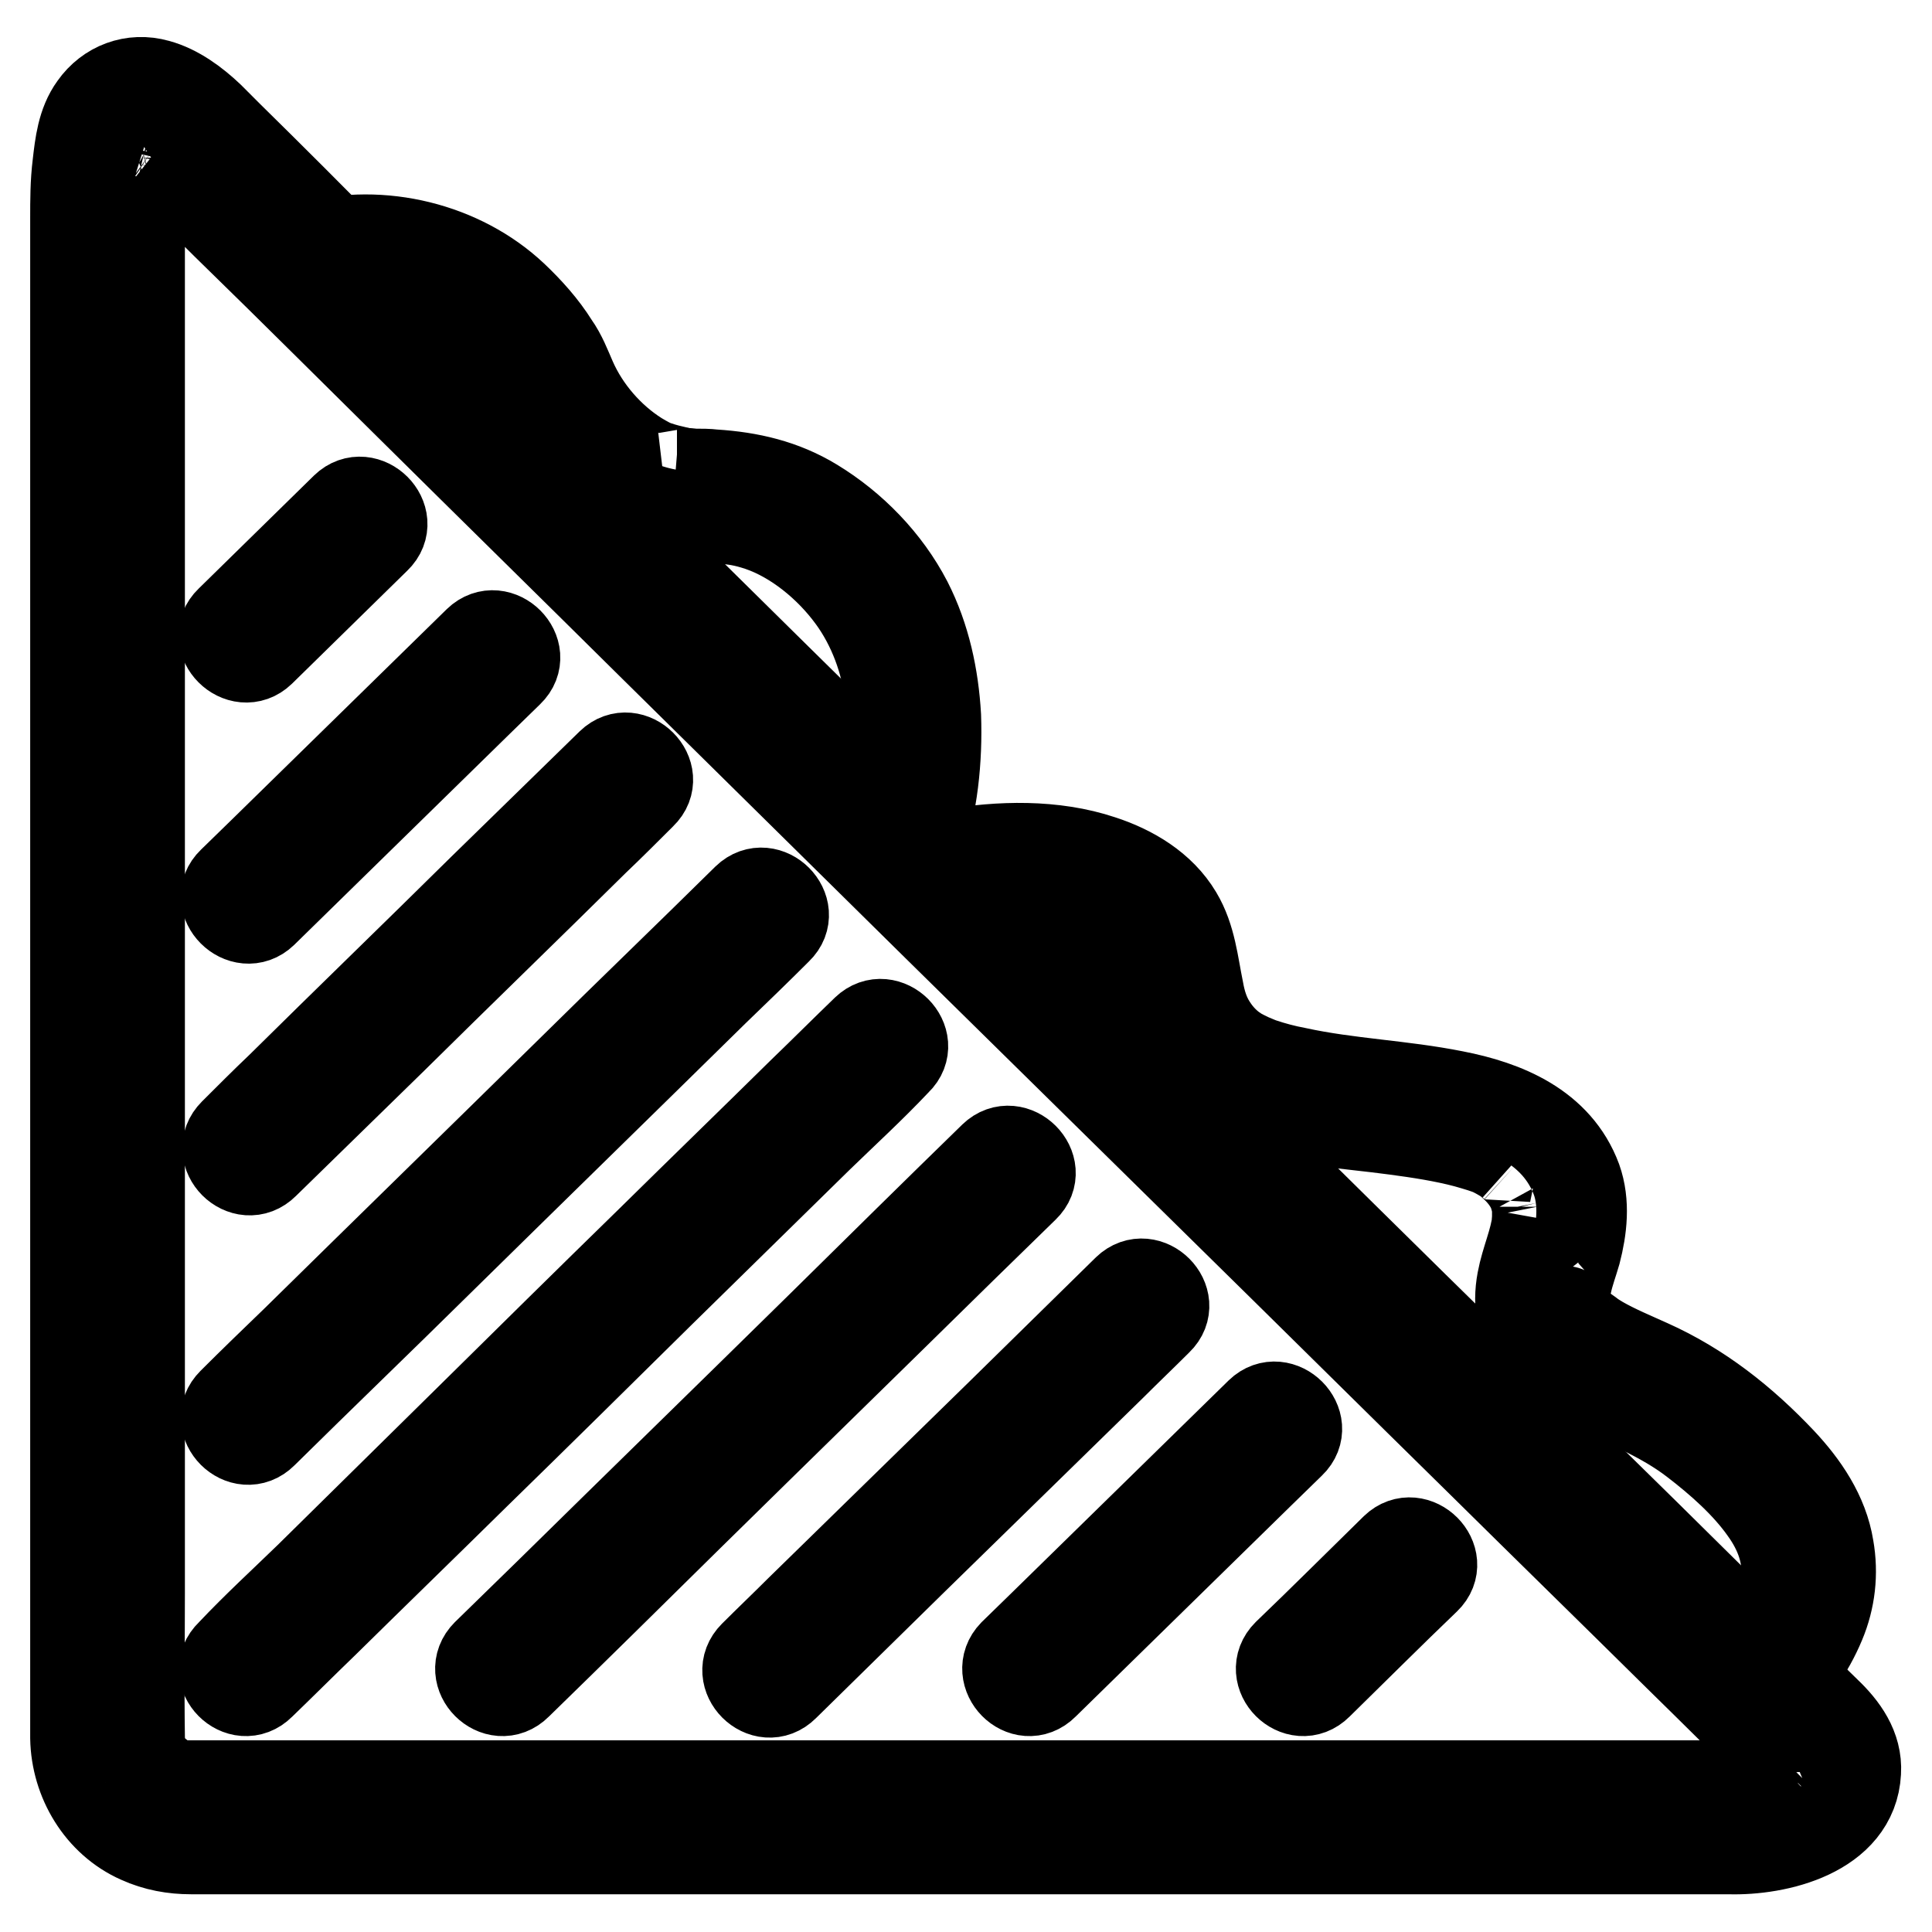 <?xml version="1.0" encoding="utf-8"?>
<!-- Svg Vector Icons : http://www.onlinewebfonts.com/icon -->
<!DOCTYPE svg PUBLIC "-//W3C//DTD SVG 1.1//EN" "http://www.w3.org/Graphics/SVG/1.1/DTD/svg11.dtd">
<svg version="1.1" xmlns="http://www.w3.org/2000/svg" xmlns:xlink="http://www.w3.org/1999/xlink" x="0px" y="0px" viewBox="0 0 256 256" enable-background="new 0 0 256 256" xml:space="preserve">
<g> <path stroke-width="12" fill-opacity="0" stroke="#000000"  d="M229.1,236.6H24.7c-0.3,0-1.7-0.2-0.8,0l-1.1-0.3c0,0-1.1-0.4-0.5-0.2c0.6,0.3-0.5-0.3-0.5-0.3 c-0.3-0.2-0.6-0.4-0.9-0.6c0.8,0.5-0.2-0.2-0.3-0.3c-0.3-0.3-0.5-0.5-0.8-0.8c-0.8-0.8,0.3,0.6-0.2-0.3c-0.2-0.4-0.5-0.7-0.6-1.1 c-0.3-0.6,0.2,0.9-0.1-0.2c-0.1-0.4-0.2-0.7-0.3-1.1c-0.3-1.1,0,0.8-0.1-0.4c0-1.1,0,0.4,0-0.8v-0.1c-0.1-6.3,0-12.6,0-18.9v-42.5 v-52.6v-49V34.8v-5.7c0-1.2,0-2.4,0-3.6c0-1.2,0.1-2.4,0.2-3.6c0.1-1.1-0.2,0.9,0-0.1c0.1-0.3,0.1-0.6,0.1-0.9 c0.1-0.6,0.3-1.2,0.5-1.8c0.2-0.6-0.1,0.5-0.1,0.3c0-0.1,0.3-0.5,0.3-0.6c0.3-0.7-0.6,0.8-0.2,0.2c0.3-0.3,0.8-0.5-0.3,0.2 c0.6-0.4-1,0.3-0.3,0.1c0.8-0.2-1.2,0-0.3,0c0.8,0-0.8-0.3-0.3-0.1c0.3,0.1,0.6,0.2,0.9,0.3c-1-0.3-0.1-0.1,0.1,0.1 c0.3,0.2,0.6,0.4,0.9,0.6c0,0,1.1,0.8,0.5,0.3c0.4,0.3,0.8,0.6,1.1,0.9l0,0c3.2,3,6.3,6.3,9.5,9.4c7.8,7.6,15.5,15.3,23.2,22.9 c10.8,10.7,21.6,21.3,32.4,32l37.5,37c12.7,12.5,25.4,25,38.1,37.5c11.4,11.2,22.8,22.5,34.2,33.7c8.6,8.5,17.3,17,25.9,25.5 c4.4,4.3,8.8,8.7,13.2,13c0.2,0.2,0.4,0.3,0.5,0.5l0.2,0.2c0.2,0.2,1.1,1.4,0.6,0.6c0.2,0.3,0.3,0.5,0.5,0.8 c-0.5-0.9-0.1-0.3-0.1,0.1c-0.1-1.2-0.1-0.5-0.1-0.2c-0.1,0.6,0.3-1.1,0-0.3c-0.3,0.9,0.4-0.9,0-0.1c-0.1,0.4-0.7,0.7,0,0l-0.6,0.6 c0.7-0.7,0.1-0.1-0.2,0.1c-0.2,0.1-1.7,0.8-0.8,0.5c-0.7,0.3-1.5,0.5-2.2,0.7c-0.4,0.1-0.8,0.2-1.2,0.3c-1.3,0.2,0.8,0-0.6,0.1 C231,236.5,230.1,236.6,229.1,236.6c-2.2-0.1-4.3,2-4.2,4.2c0.1,2.3,1.9,4.2,4.2,4.2c6.4,0.2,16.4-2.2,16.8-10.2 c0.2-3.2-1.7-5.8-3.9-7.9l-4.3-4.2c-6.6-6.4-13.1-12.9-19.7-19.4c-10.2-10-20.4-20.1-30.6-30.1c-12.3-12.1-24.6-24.3-36.9-36.4 c-12.9-12.8-25.8-25.5-38.8-38.2c-12-11.8-24-23.7-36-35.5c-9.6-9.5-19.2-18.9-28.7-28.3C41.5,29.2,35.9,23.6,30.2,18 c-0.8-0.8-1.7-1.7-2.5-2.5c-1.9-1.8-4.3-3.6-6.9-4.3c-3.2-0.9-6.4,0.3-8.3,3c-1.6,2.2-1.9,5-2.2,7.6C10,24.2,10,26.6,10,28.9v195.7 c0,1.9,0,3.8,0,5.7c0.1,5.6,3.3,11,8.5,13.3c2.2,1,4.5,1.4,6.8,1.4h203.8c2.2,0,4.3-1.9,4.2-4.2 C233.3,238.5,231.5,236.6,229.1,236.6L229.1,236.6z"/> <path stroke-width="12" fill-opacity="0" stroke="#000000"  d="M34.5,223.2c2.8-2.7,5.6-5.5,8.4-8.2c6.7-6.6,13.4-13.1,20.1-19.7c8.2-8,16.3-16,24.4-24l21-20.6 c3.4-3.3,7-6.6,10.3-10.1l0.1-0.1c2.6-2.5-1.4-6.5-4-4c-2.8,2.7-5.6,5.5-8.4,8.2c-6.7,6.6-13.4,13.1-20.1,19.7 c-8.2,8-16.3,16-24.4,24L41,209c-3.4,3.3-7,6.6-10.3,10.1l-0.1,0.1C27.9,221.8,31.9,225.8,34.5,223.2z M68.5,223.2 c7.6-7.4,15.2-14.9,22.8-22.4c12-11.8,24.1-23.6,36.1-35.4l8.3-8.1c2.6-2.5-1.4-6.5-4-4c-7.6,7.4-15.2,14.9-22.8,22.4 c-12,11.8-24.1,23.6-36.1,35.4l-8.3,8.1C61.9,221.8,65.9,225.8,68.5,223.2L68.5,223.2z M103.9,223.4l16.7-16.4 c8.9-8.7,17.8-17.4,26.7-26.1c2-2,4.1-4,6.1-6c2.6-2.5-1.4-6.5-4-4l-16.7,16.4c-8.9,8.7-17.8,17.4-26.7,26.1c-2,2-4.1,4-6.1,6 C97.3,222,101.3,226,103.9,223.4z M138.3,223.2l28.7-28.1l4-3.9c2.6-2.5-1.4-6.5-4-4l-28.7,28.1l-4,3.9 C131.8,221.8,135.7,225.8,138.3,223.2L138.3,223.2z M174.6,223.2c4.8-4.7,9.5-9.4,14.3-14c2.6-2.5-1.4-6.5-4-4 c-4.8,4.7-9.5,9.4-14.3,14C168,221.8,172,225.8,174.6,223.2z M34.5,86.3c5.1-5,10.2-10,15.3-15c2.6-2.5-1.4-6.5-4-4 c-5.1,5-10.2,10-15.3,15C27.9,84.8,31.9,88.8,34.5,86.3z M34.8,120.9l28.6-28l4-3.9c2.6-2.5-1.4-6.5-4-4l-28.6,28l-4,3.9 C28.2,119.4,32.2,123.4,34.8,120.9z M35,154.2l17-16.6c8.9-8.8,17.9-17.5,26.8-26.3c2.1-2,4.1-4,6.2-6.1c2.6-2.5-1.4-6.5-4-4 l-17,16.6c-8.9,8.8-17.9,17.5-26.8,26.3c-2.1,2-4.1,4-6.2,6.1C28.4,152.8,32.4,156.8,35,154.2L35,154.2z M34.8,189.9 c7.7-7.6,15.5-15.1,23.2-22.7c12.2-12,24.4-23.9,36.6-35.9c2.8-2.7,5.6-5.4,8.4-8.2c2.6-2.5-1.4-6.5-4-4 c-7.7,7.6-15.5,15.1-23.2,22.7c-12.2,12-24.4,23.9-36.6,35.9c-2.8,2.7-5.6,5.4-8.4,8.2C28.2,188.5,32.2,192.5,34.8,189.9z"/> <path stroke-width="12" fill-opacity="0" stroke="#000000"  d="M42.6,38.2c0.6-0.2,1.3-0.3,1.9-0.4c0.8-0.1-0.4,0,0.5-0.1c0.4,0,0.8-0.1,1.2-0.1c0.9-0.1,1.9-0.1,2.8-0.1 c4.6,0.1,9.3,1.4,13.1,4.3c3.7,2.8,6.3,6.3,8.1,10.4c1.9,4.3,4.7,7.8,8.2,10.9c3.5,3.1,7.3,4.8,11.9,5.3c1.7,0.2,3.4,0.2,5.1,0.3 c1.8,0.1,3.2,0.3,5.3,1c4.7,1.6,9.2,5.3,12.2,9.4c2.8,3.8,4.5,8.5,5,12.9c0.3,2.4,0.4,4.9,0.3,7.3c-0.1,2.3-0.3,3.6-0.6,5.6 c-0.3,1.9-0.8,3.9-1.4,5.7c-0.5,1.4,0.6,3.1,2,3.5c1.6,0.4,3-0.5,3.5-2c1.9-5.4,2.5-11.5,2.3-17.2c-0.3-5.2-1.4-10.4-3.8-15.1 c-2.8-5.4-7.3-10-12.4-13.1c-4.1-2.5-8.5-3.5-13.2-3.8c-0.8-0.1-1.7-0.1-2.5-0.1c-0.4,0-0.9-0.1-1.3-0.1c-0.3,0-0.5-0.1-0.8-0.1 c0.6,0.1-0.2-0.1-0.3-0.1c-0.9-0.2-1.7-0.4-2.6-0.7c-0.7-0.2-1.6-0.7-2.6-1.3c-3.8-2.4-7-6.1-8.8-10.2c-0.7-1.6-1.3-3.2-2.3-4.6 c-1.5-2.4-3.4-4.5-5.4-6.4c-6.9-6.5-17.5-9.1-26.7-6.6C37.6,33.7,39.1,39.1,42.6,38.2L42.6,38.2z M125.8,119 c0.4-0.1,0.8-0.1,1.2-0.2l0.6-0.1c0.1,0,0.8-0.1,0.5-0.1c-0.3,0.1,0.4-0.1,0.6-0.1c0.4,0,0.7-0.1,1.1-0.1c3.2-0.3,6.4-0.4,9.6,0.1 c3.4,0.5,7.3,1.5,9.9,3.9c2.4,2.2,2.8,5.1,3.4,8.2c0.6,3.8,1.7,7.2,4.2,10.2c2.1,2.6,5,4.2,8.2,5.4c6.3,2.3,13.3,2.6,19.9,3.5 c3,0.4,6.3,0.9,9.3,1.7c1.4,0.4,2.8,0.8,3.6,1.2c0.6,0.3,1.1,0.6,1.6,0.9c0.3,0.2,0.5,0.3,0.7,0.5c-0.5-0.4,0.5,0.5,0.5,0.5 c1.2,1.1,2.2,2.5,2.6,3.8c0.1,0.3,0.2,0.7,0.3,1.1c0.1,0.5,0,0,0.1,0.5c0,0.3,0,0.7,0,1c0,0.2,0,0.4,0,0.6c0,0.1-0.1,0.7,0,0.3 c-0.3,2.7-1.5,5.2-2,7.9c-0.6,3.2-0.1,6.3,2.1,8.9c1.8,2,4.4,3.6,6.8,4.8c4.7,2.4,9.6,4.2,13.9,7.5c3.4,2.6,6.9,5.7,9.3,9.1 c2.1,2.9,3.2,6,2.9,9.3c-0.2,2.3-1.2,4.7-2.7,6.9c-0.1,0.2-0.3,0.4-0.4,0.6c-0.1,0.1-0.5,0.7-0.3,0.5c0.2-0.3-0.3,0.3-0.3,0.4 c-0.2,0.2-0.4,0.4-0.5,0.6c-0.5,0.6-1.1,1.2-1.6,1.7l-0.7,0.6c-1.2,1-1,3,0,4c1.2,1.2,2.8,1,4,0c3.1-2.5,5.5-6,7-9.6 c1.3-3.1,1.7-6.5,1.1-9.9c-0.7-4.4-3.3-8.2-6.3-11.4c-5.1-5.4-10.8-9.9-17.5-12.9c-2.2-1-4.4-1.9-6.5-3.1c-0.5-0.3-1-0.6-1.5-1 c-0.7-0.5-1-0.7-1.5-1.1c-0.5-0.5-1-1-1.2-1.2c-0.1-0.1-0.5-1-0.3-0.5c-0.1-0.3-0.2-0.6-0.3-1c0.1,0.5,0-0.2,0-0.4 c0-0.3,0-0.6,0-0.9c0-0.2,0-0.3,0.1-0.5c0,0.1-0.1,0.4,0,0.1l0.3-1.2c0.3-1.4,0.8-2.7,1.2-4.1c0.8-3.1,1.2-6.5,0.1-9.6 c-2.6-7-9.5-9.8-16.2-11.1c-7-1.4-14-1.6-20.9-3.1c-1.6-0.3-3.1-0.7-4.6-1.2c-0.6-0.2-1.2-0.5-1.5-0.6c-0.6-0.3-1.3-0.6-1.9-1 c-1.1-0.7-2.3-1.8-3.3-3.4c-0.9-1.4-1.4-3-1.7-4.7c-0.7-3.4-1-6.9-2.8-9.9c-2.2-3.7-6.1-6-10.1-7.3c-6.3-2.1-13.4-1.9-19.9-0.8 c-0.4,0.1-0.8,0.1-1.3,0.2C120.8,114.3,122.3,119.8,125.8,119L125.8,119z"/></g>
</svg>